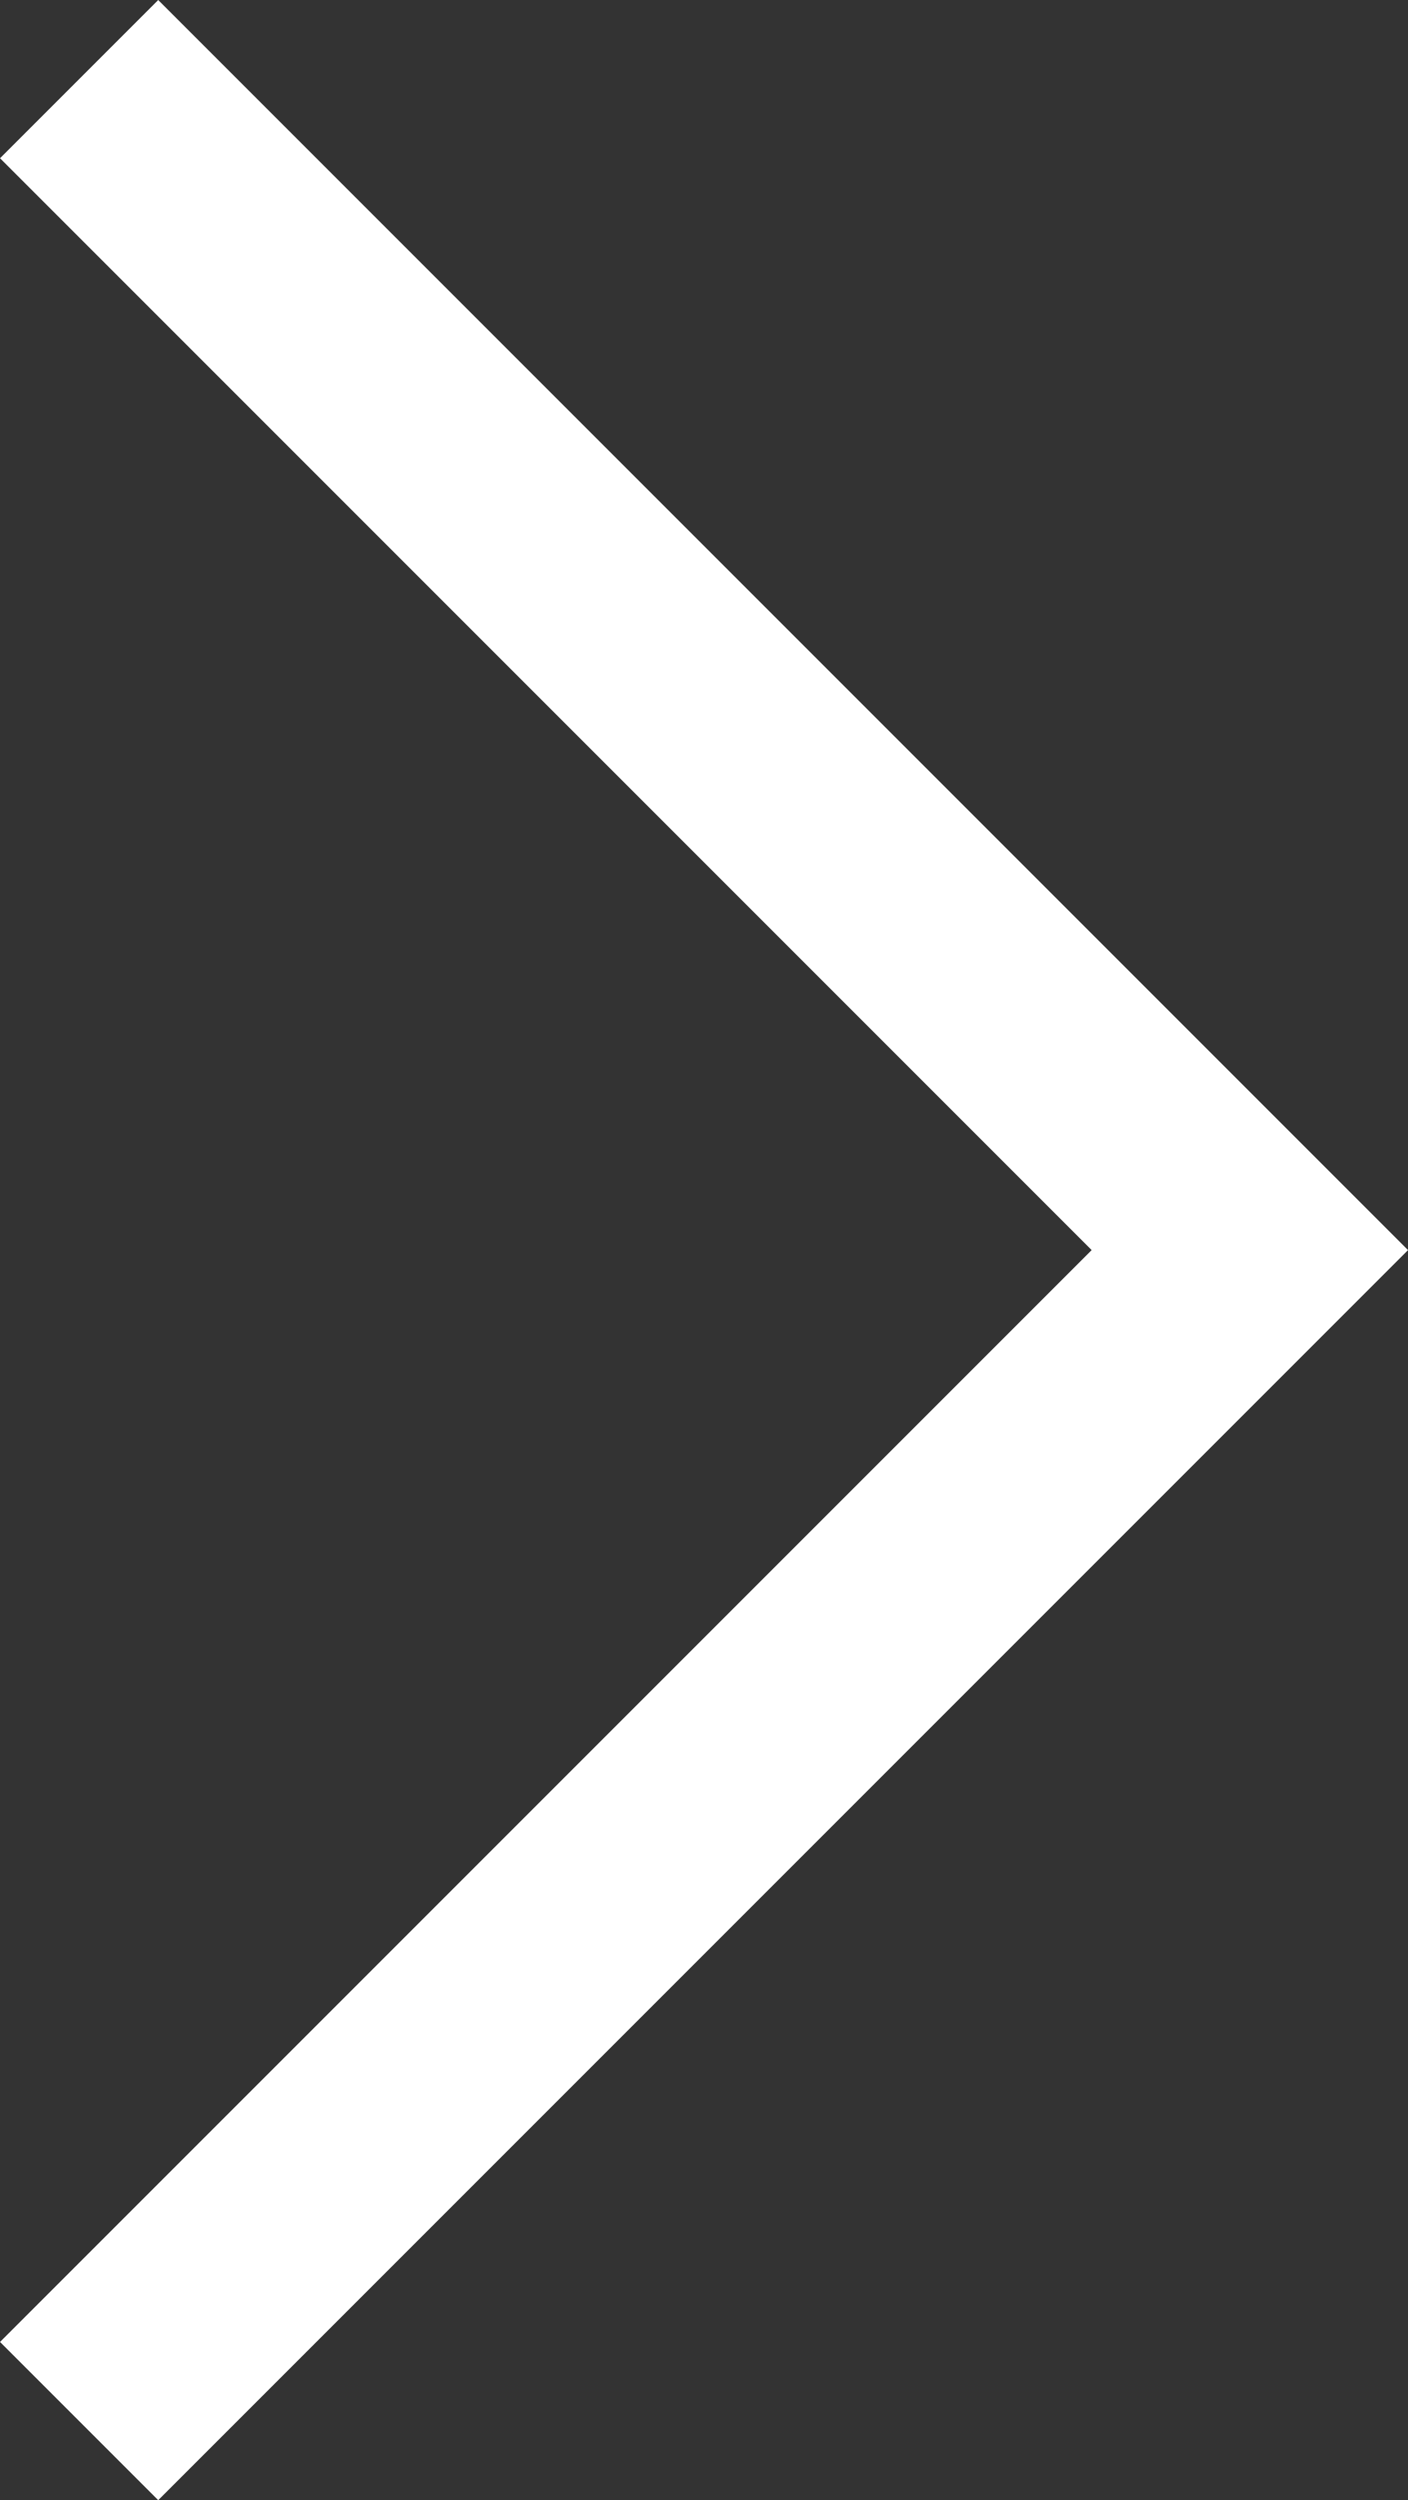 <svg xmlns="http://www.w3.org/2000/svg" width="18.882" height="33.522" viewBox="0 0 18.882 33.522">
  <rect x="0" y="0" width="18.882" height="33.522" fill="#333333" stroke="none"/>
  <path id="Path_303" data-name="Path 303" d="M0,0,15.7,15.7,0,31.4" transform="translate(1.061 1.061)" fill="none" stroke="#fff" stroke-width="3"/>
</svg>
